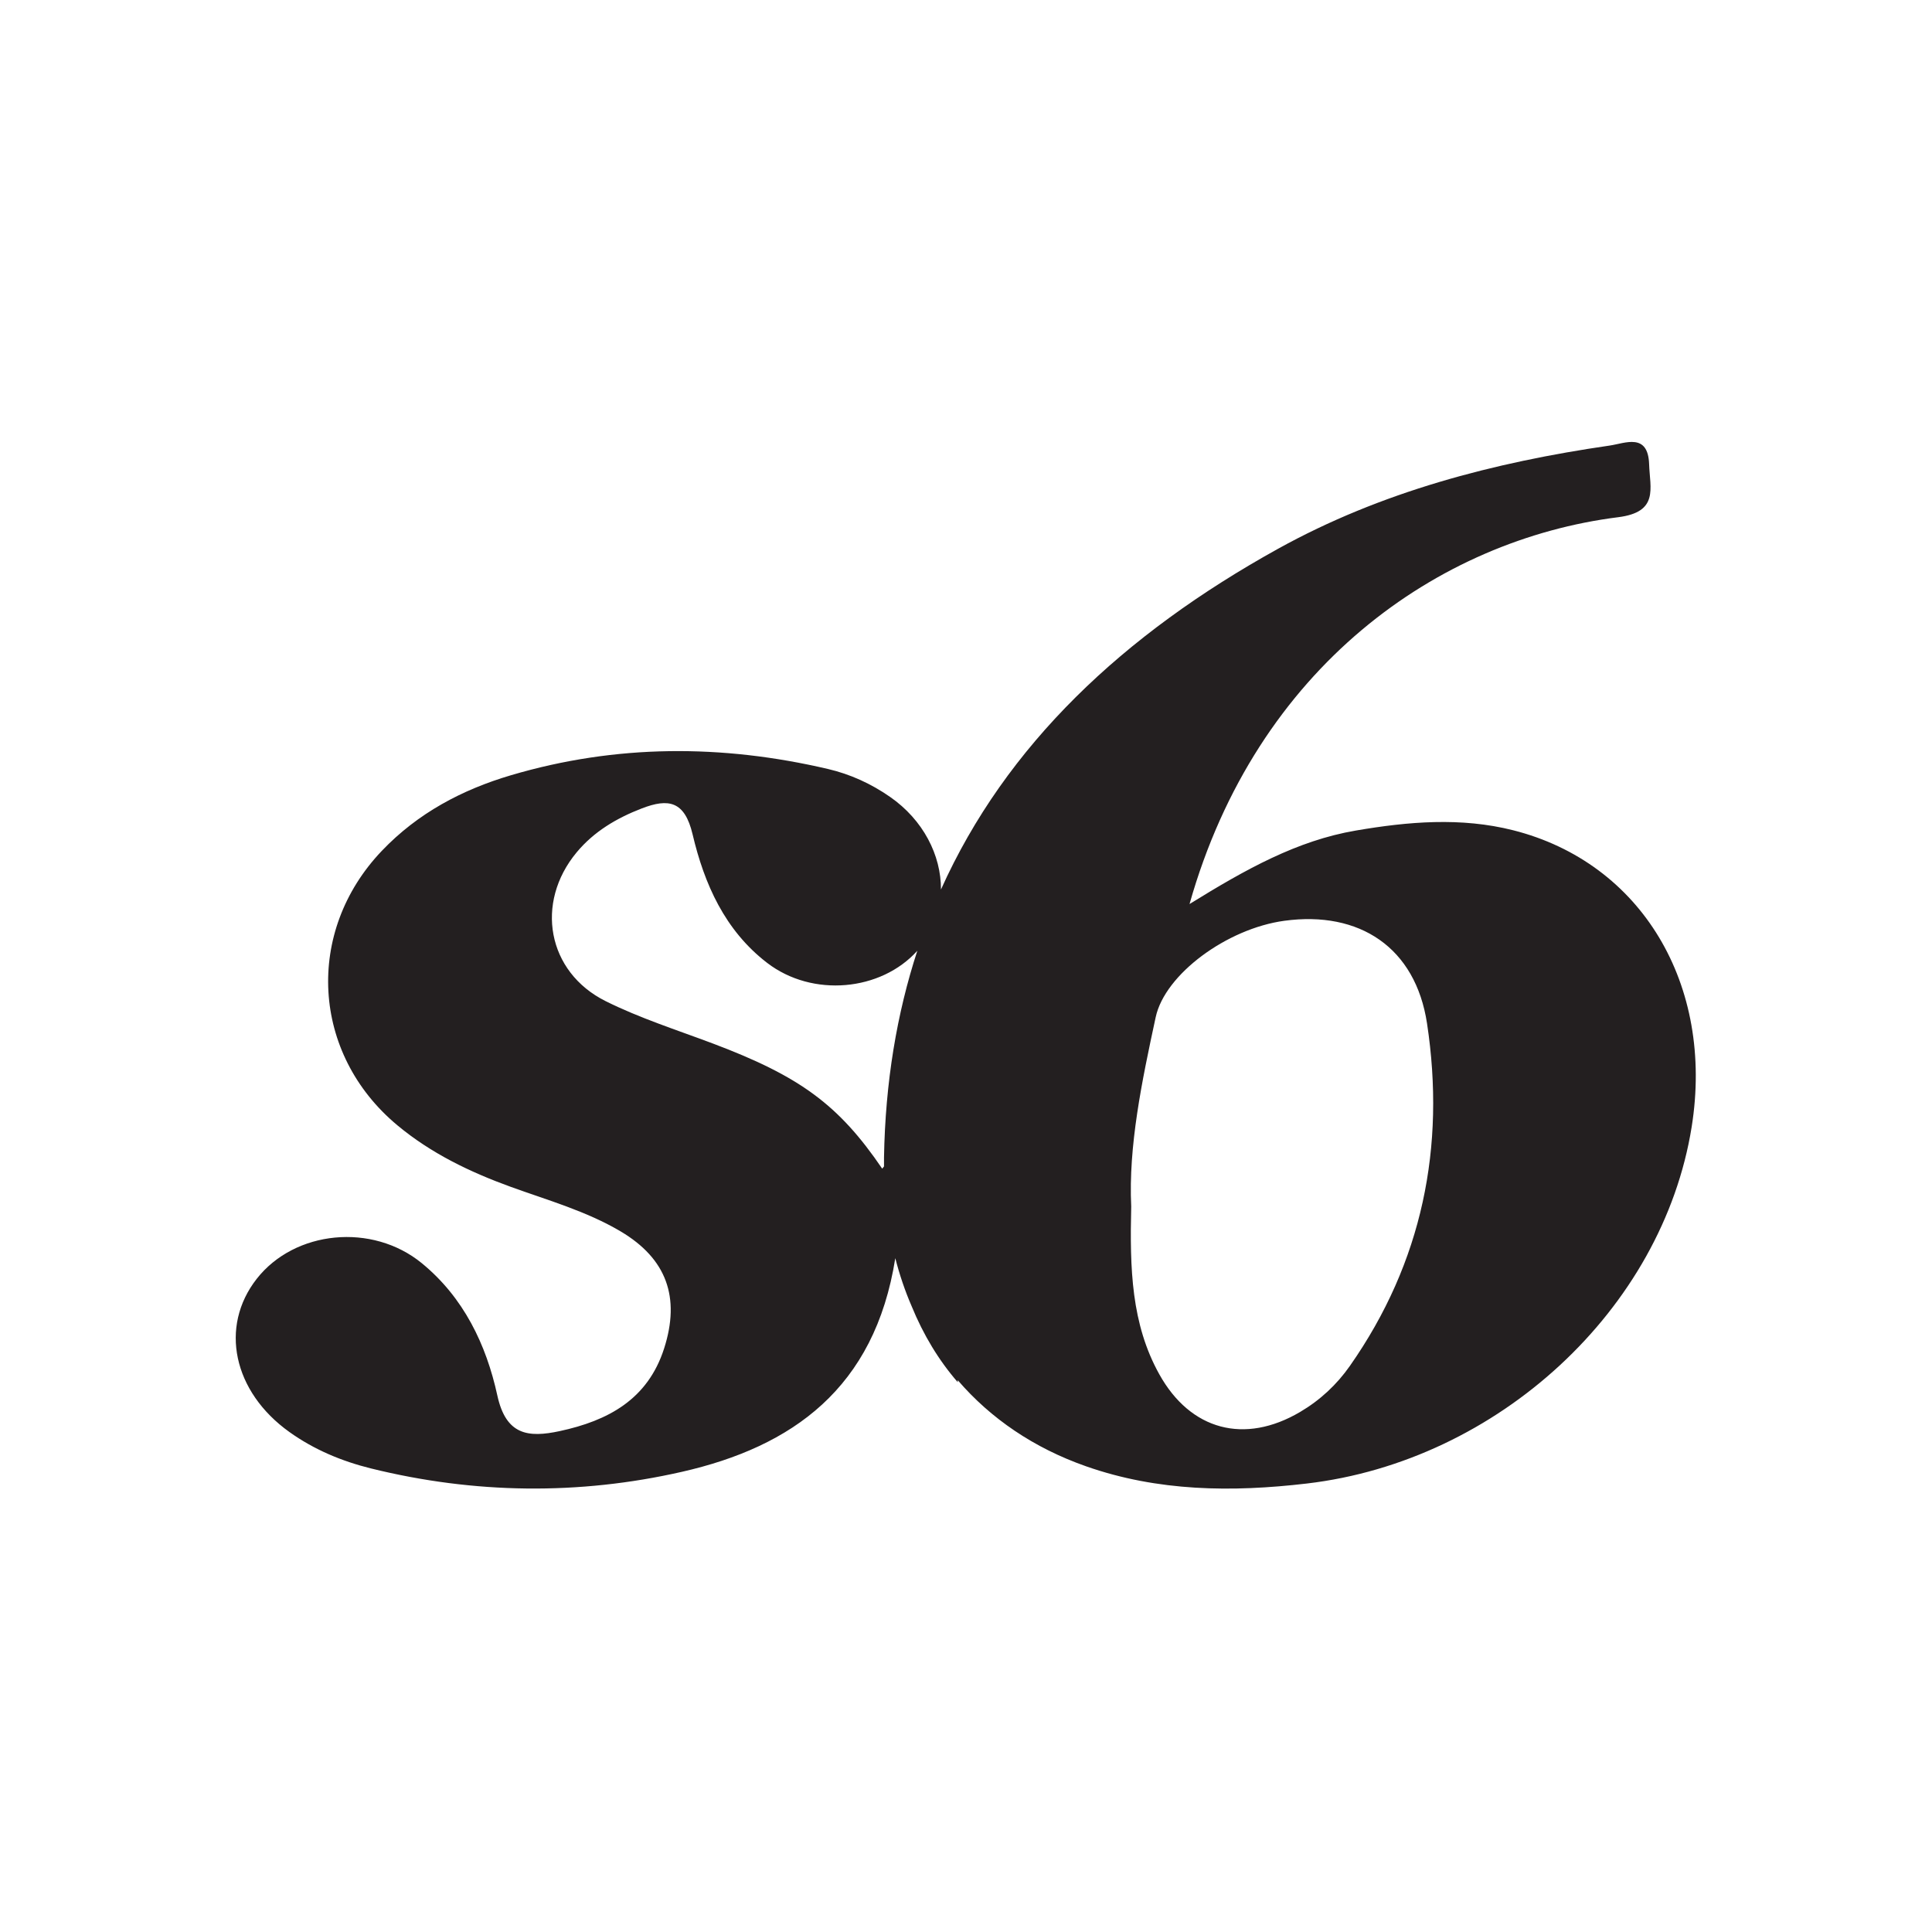 <?xml version="1.0" encoding="UTF-8" standalone="no"?>
<!-- Created with Inkscape (http://www.inkscape.org/) -->

<svg xmlns:dc="http://purl.org/dc/elements/1.1/" xmlns:cc="http://creativecommons.org/ns#" xmlns:rdf="http://www.w3.org/1999/02/22-rdf-syntax-ns#" xmlns:svg="http://www.w3.org/2000/svg" xmlns="http://www.w3.org/2000/svg" xmlns:sodipodi="http://sodipodi.sourceforge.net/DTD/sodipodi-0.dtd" xmlns:inkscape="http://www.inkscape.org/namespaces/inkscape" version="1.1" id="svg4747" xml:space="preserve" width="360" height="360" viewBox="0 0 360 360" sodipodi:docname="G-icons4web11.svg" inkscape:version="0.92.4 (5da689c313, 2019-01-14)"><defs id="defs4751"><clipPath clipPathUnits="userSpaceOnUse" id="clipPath4763"><path d="M 0,0 H 270 V 270 H 0 Z" id="path4761" inkscape:connector-curvature="0" /></clipPath></defs><sodipodi:namedview pagecolor="#ffffff" bordercolor="#666666" borderopacity="1" objecttolerance="10" gridtolerance="10" guidetolerance="10" inkscape:pageopacity="0" inkscape:pageshadow="2" inkscape:window-width="640" inkscape:window-height="480" id="namedview4749" showgrid="false" inkscape:zoom="2.68889" inkscape:cx="180" inkscape:cy="180" inkscape:current-layer="g4755" /><g id="g4755" inkscape:groupmode="layer" inkscape:label="G-icons4web" transform="matrix(1.333,0,0,-1.333,0,360)"><g id="g4757"><g id="g4759" clip-path="url(#clipPath4763)"><g id="g4765" transform="translate(211.533,154.005)"><path d="m 0,0 c -7.308,1.85 -14.673,1.216 -22.001,-0.036 -8.233,-1.405 -15.391,-5.413 -23.253,-10.275 9.397,33.23 34.841,50.914 59.913,54.073 5.72,0.719 4.446,4.011 4.333,7.406 -0.15,4.451 -3.373,2.922 -5.498,2.613 C -2.714,51.429 -18.47,47.328 -32.871,39.356 -54.516,27.372 -70.923,11.915 -79.999,-8.281 c 0.028,4.793 -2.476,9.725 -7.119,12.951 -2.656,1.848 -5.563,3.172 -8.679,3.9 -14.828,3.467 -29.615,3.464 -44.295,-0.87 -6.872,-2.029 -13.042,-5.31 -18.052,-10.557 -10.816,-11.325 -9.853,-28.38 2.154,-38.378 4.715,-3.926 10.13,-6.531 15.848,-8.605 5.199,-1.886 10.569,-3.39 15.366,-6.231 6.429,-3.81 8.368,-9.226 6.076,-16.365 -2.288,-7.128 -7.837,-10.099 -14.61,-11.554 -4.404,-0.946 -7.494,-0.552 -8.702,4.983 -1.552,7.111 -4.704,13.696 -10.553,18.487 -6.936,5.682 -17.77,4.604 -23.082,-2.179 -5.239,-6.689 -3.306,-15.781 4.555,-21.405 3.464,-2.478 7.346,-4.097 11.433,-5.106 14.436,-3.566 29.038,-3.745 43.45,-0.467 15.386,3.5 26.946,11.64 29.825,29.864 0.597,-2.331 1.355,-4.564 2.274,-6.689 1.665,-4.066 3.808,-7.598 6.452,-10.643 0,0.092 0,0.184 0,0.276 4.608,-5.362 10.656,-9.482 17.945,-12.039 10.04,-3.522 20.368,-3.635 30.85,-2.406 26.704,3.128 49.717,24.348 53.799,49.841 C 28.122,-21.579 17.919,-4.536 0,0 m -111.921,-29.793 c -5.019,1.889 -10.175,3.528 -14.955,5.911 -8.177,4.075 -9.91,13.754 -4.045,20.802 2.422,2.911 5.586,4.779 9.088,6.131 3.747,1.448 6.014,1.057 7.119,-3.632 1.629,-6.91 4.503,-13.415 10.421,-17.957 6.333,-4.862 15.907,-3.956 20.992,1.7 -2.869,-8.784 -4.479,-18.382 -4.659,-28.894 -0.01,-0.421 0,-0.838 0,-1.255 -0.087,-0.104 -0.154,-0.211 -0.253,-0.311 -6.086,8.938 -11.497,12.908 -23.707,17.505 m 89.096,-45.064 c -1.846,-2.64 -4.176,-4.807 -6.972,-6.455 -7.749,-4.567 -15.315,-2.577 -19.68,5.264 -3.916,7.038 -4.135,14.75 -3.928,23.455 -0.403,8.392 1.471,17.443 3.422,26.47 1.3,6.008 9.967,12.379 17.973,13.471 10.525,1.437 18.347,-3.739 19.957,-14.356 2.611,-17.22 -0.646,-33.379 -10.772,-47.849" style="fill:#231f20;fill-opacity:1;fill-rule:nonzero;stroke:none" id="path4767" inkscape:connector-curvature="0" /></g></g></g></g></svg>